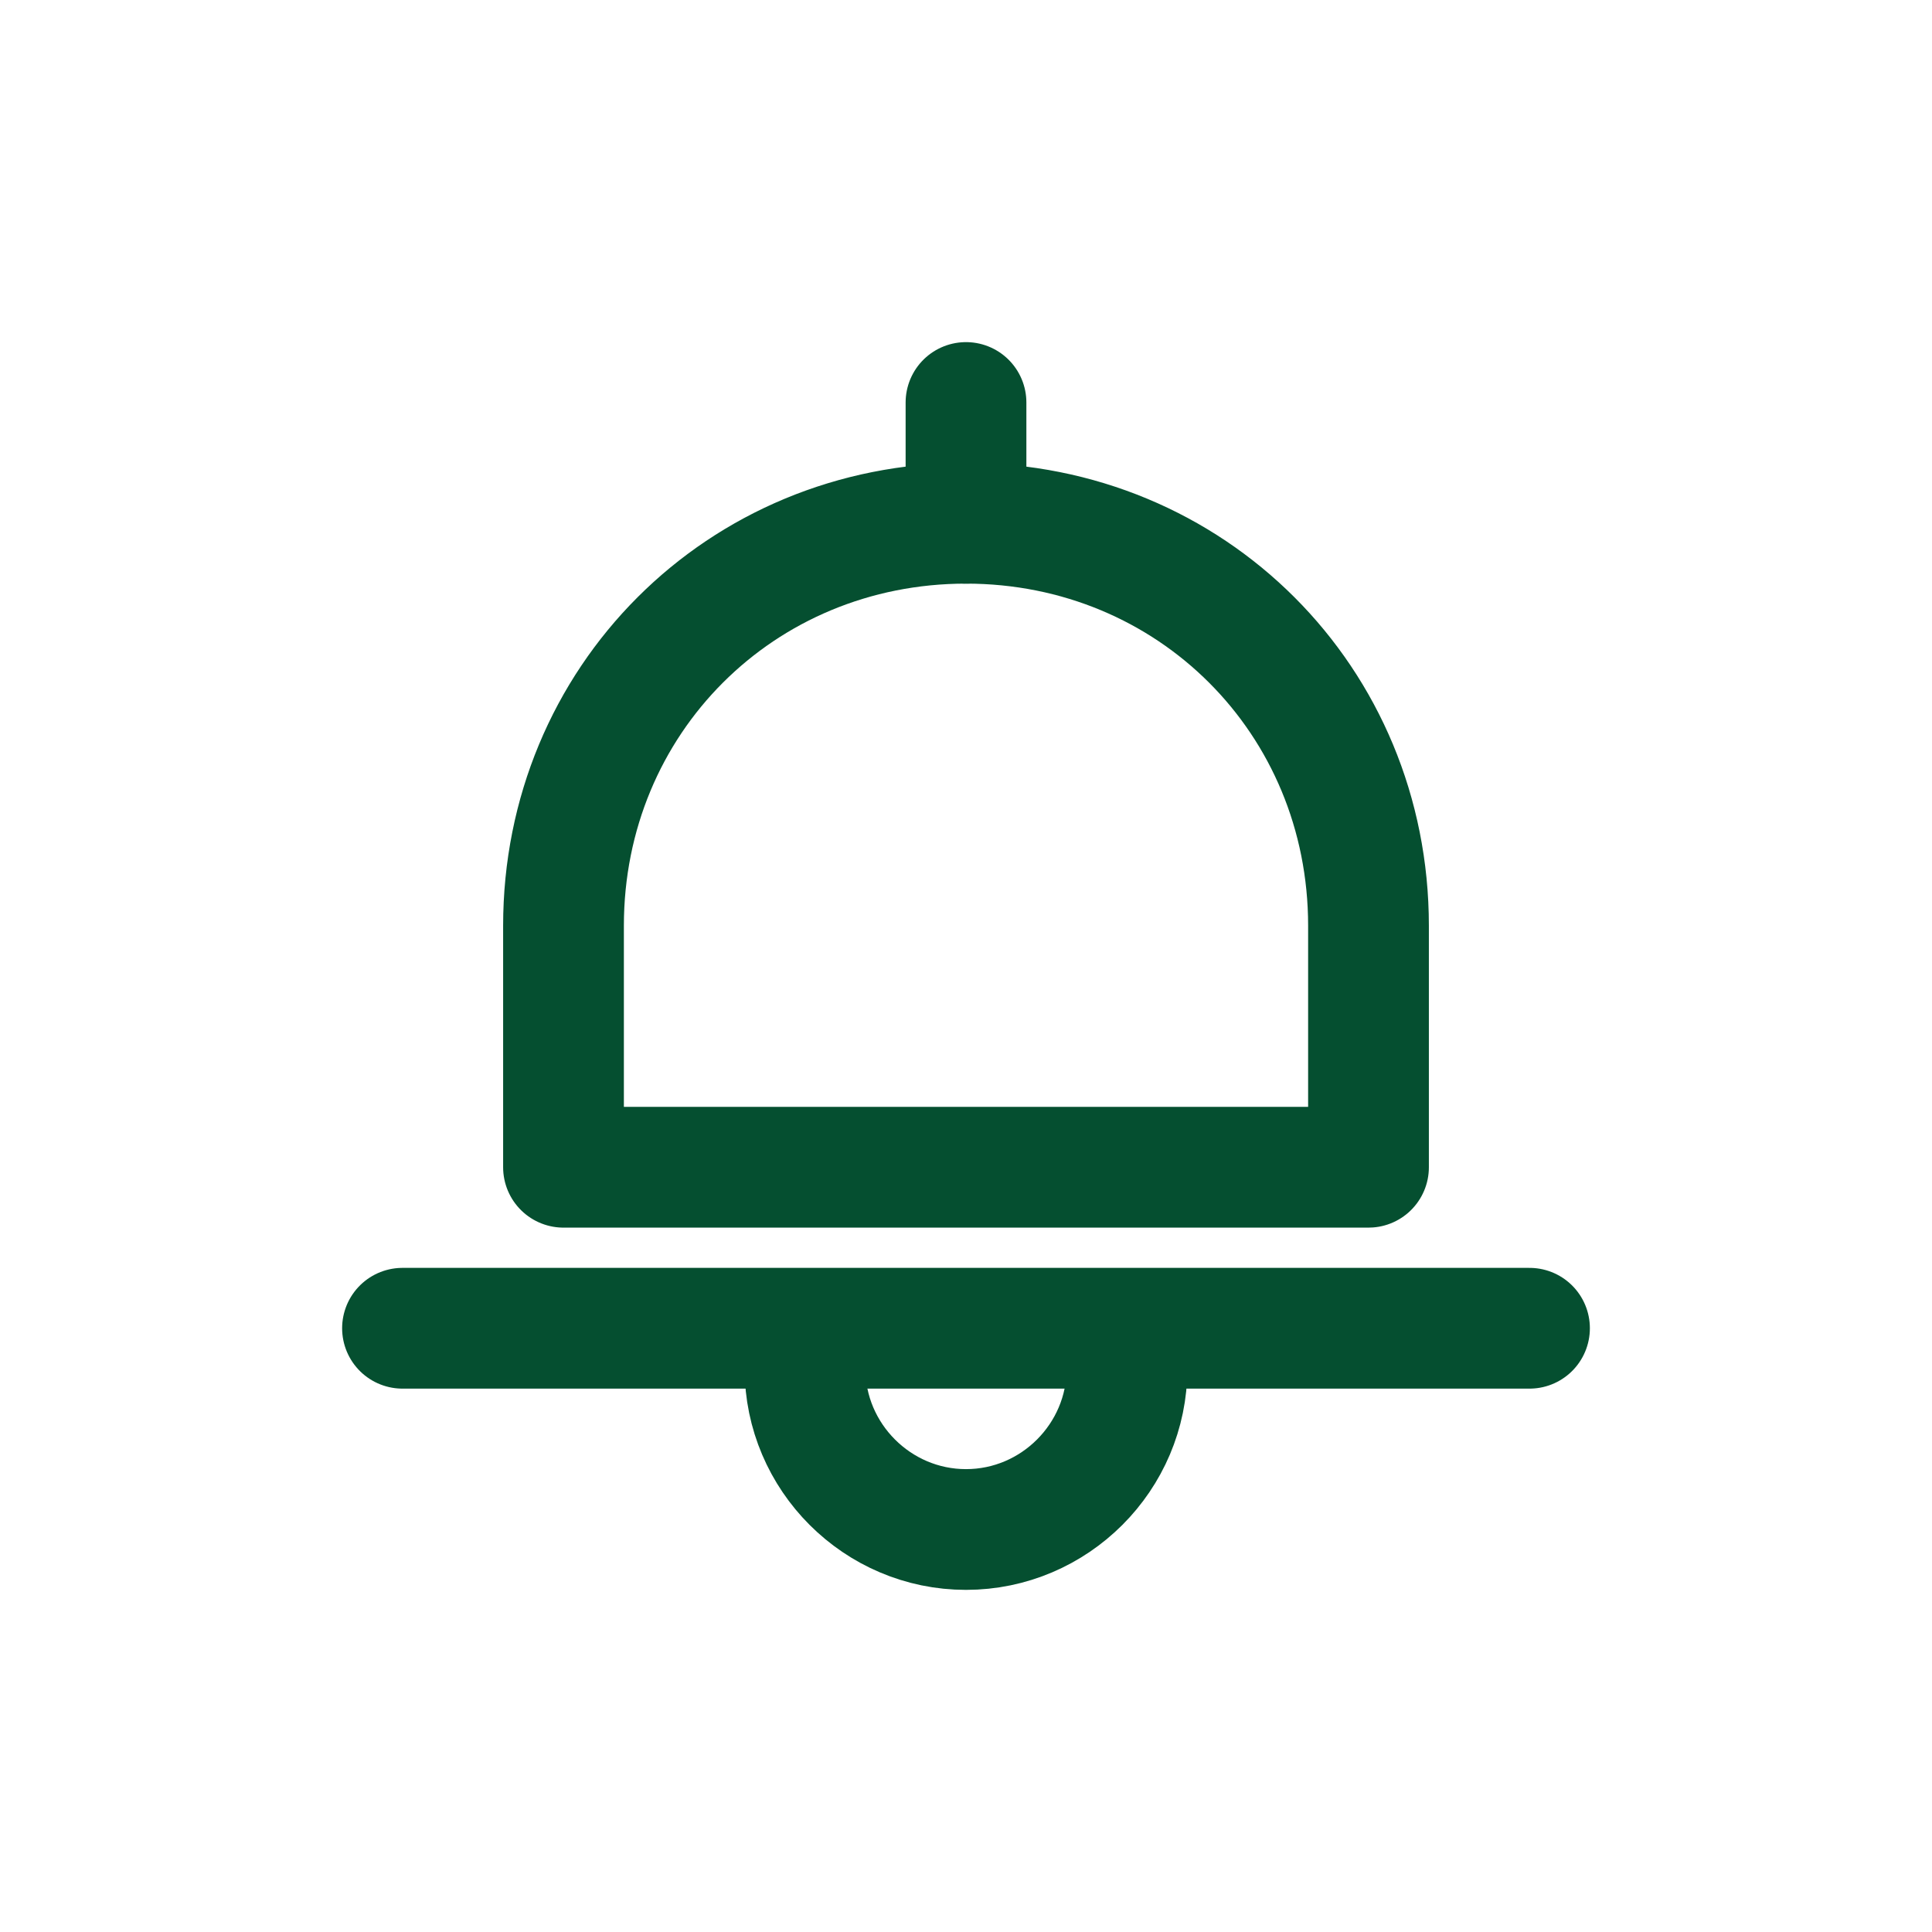 <svg xmlns="http://www.w3.org/2000/svg" viewBox="0 0 24 24"><defs><style>      .cls-1 {        fill: none;        stroke: #054f30;        stroke-linecap: round;        stroke-linejoin: round;        stroke-width: 1.5px;      }    </style></defs><g><g id="Layer_1"><path class="cls-1" d="M12,6.5h0c2.8,0,5,2.2,5,5v3H7v-3c0-2.8,2.2-5,5-5Z"></path><path class="cls-1" d="M14,17c0,1.1-.9,2-2,2s-2-.9-2-2"></path><line class="cls-1" x1="5" y1="16.5" x2="19" y2="16.5"></line><line class="cls-1" x1="12" y1="6.5" x2="12" y2="5"></line></g></g></svg>